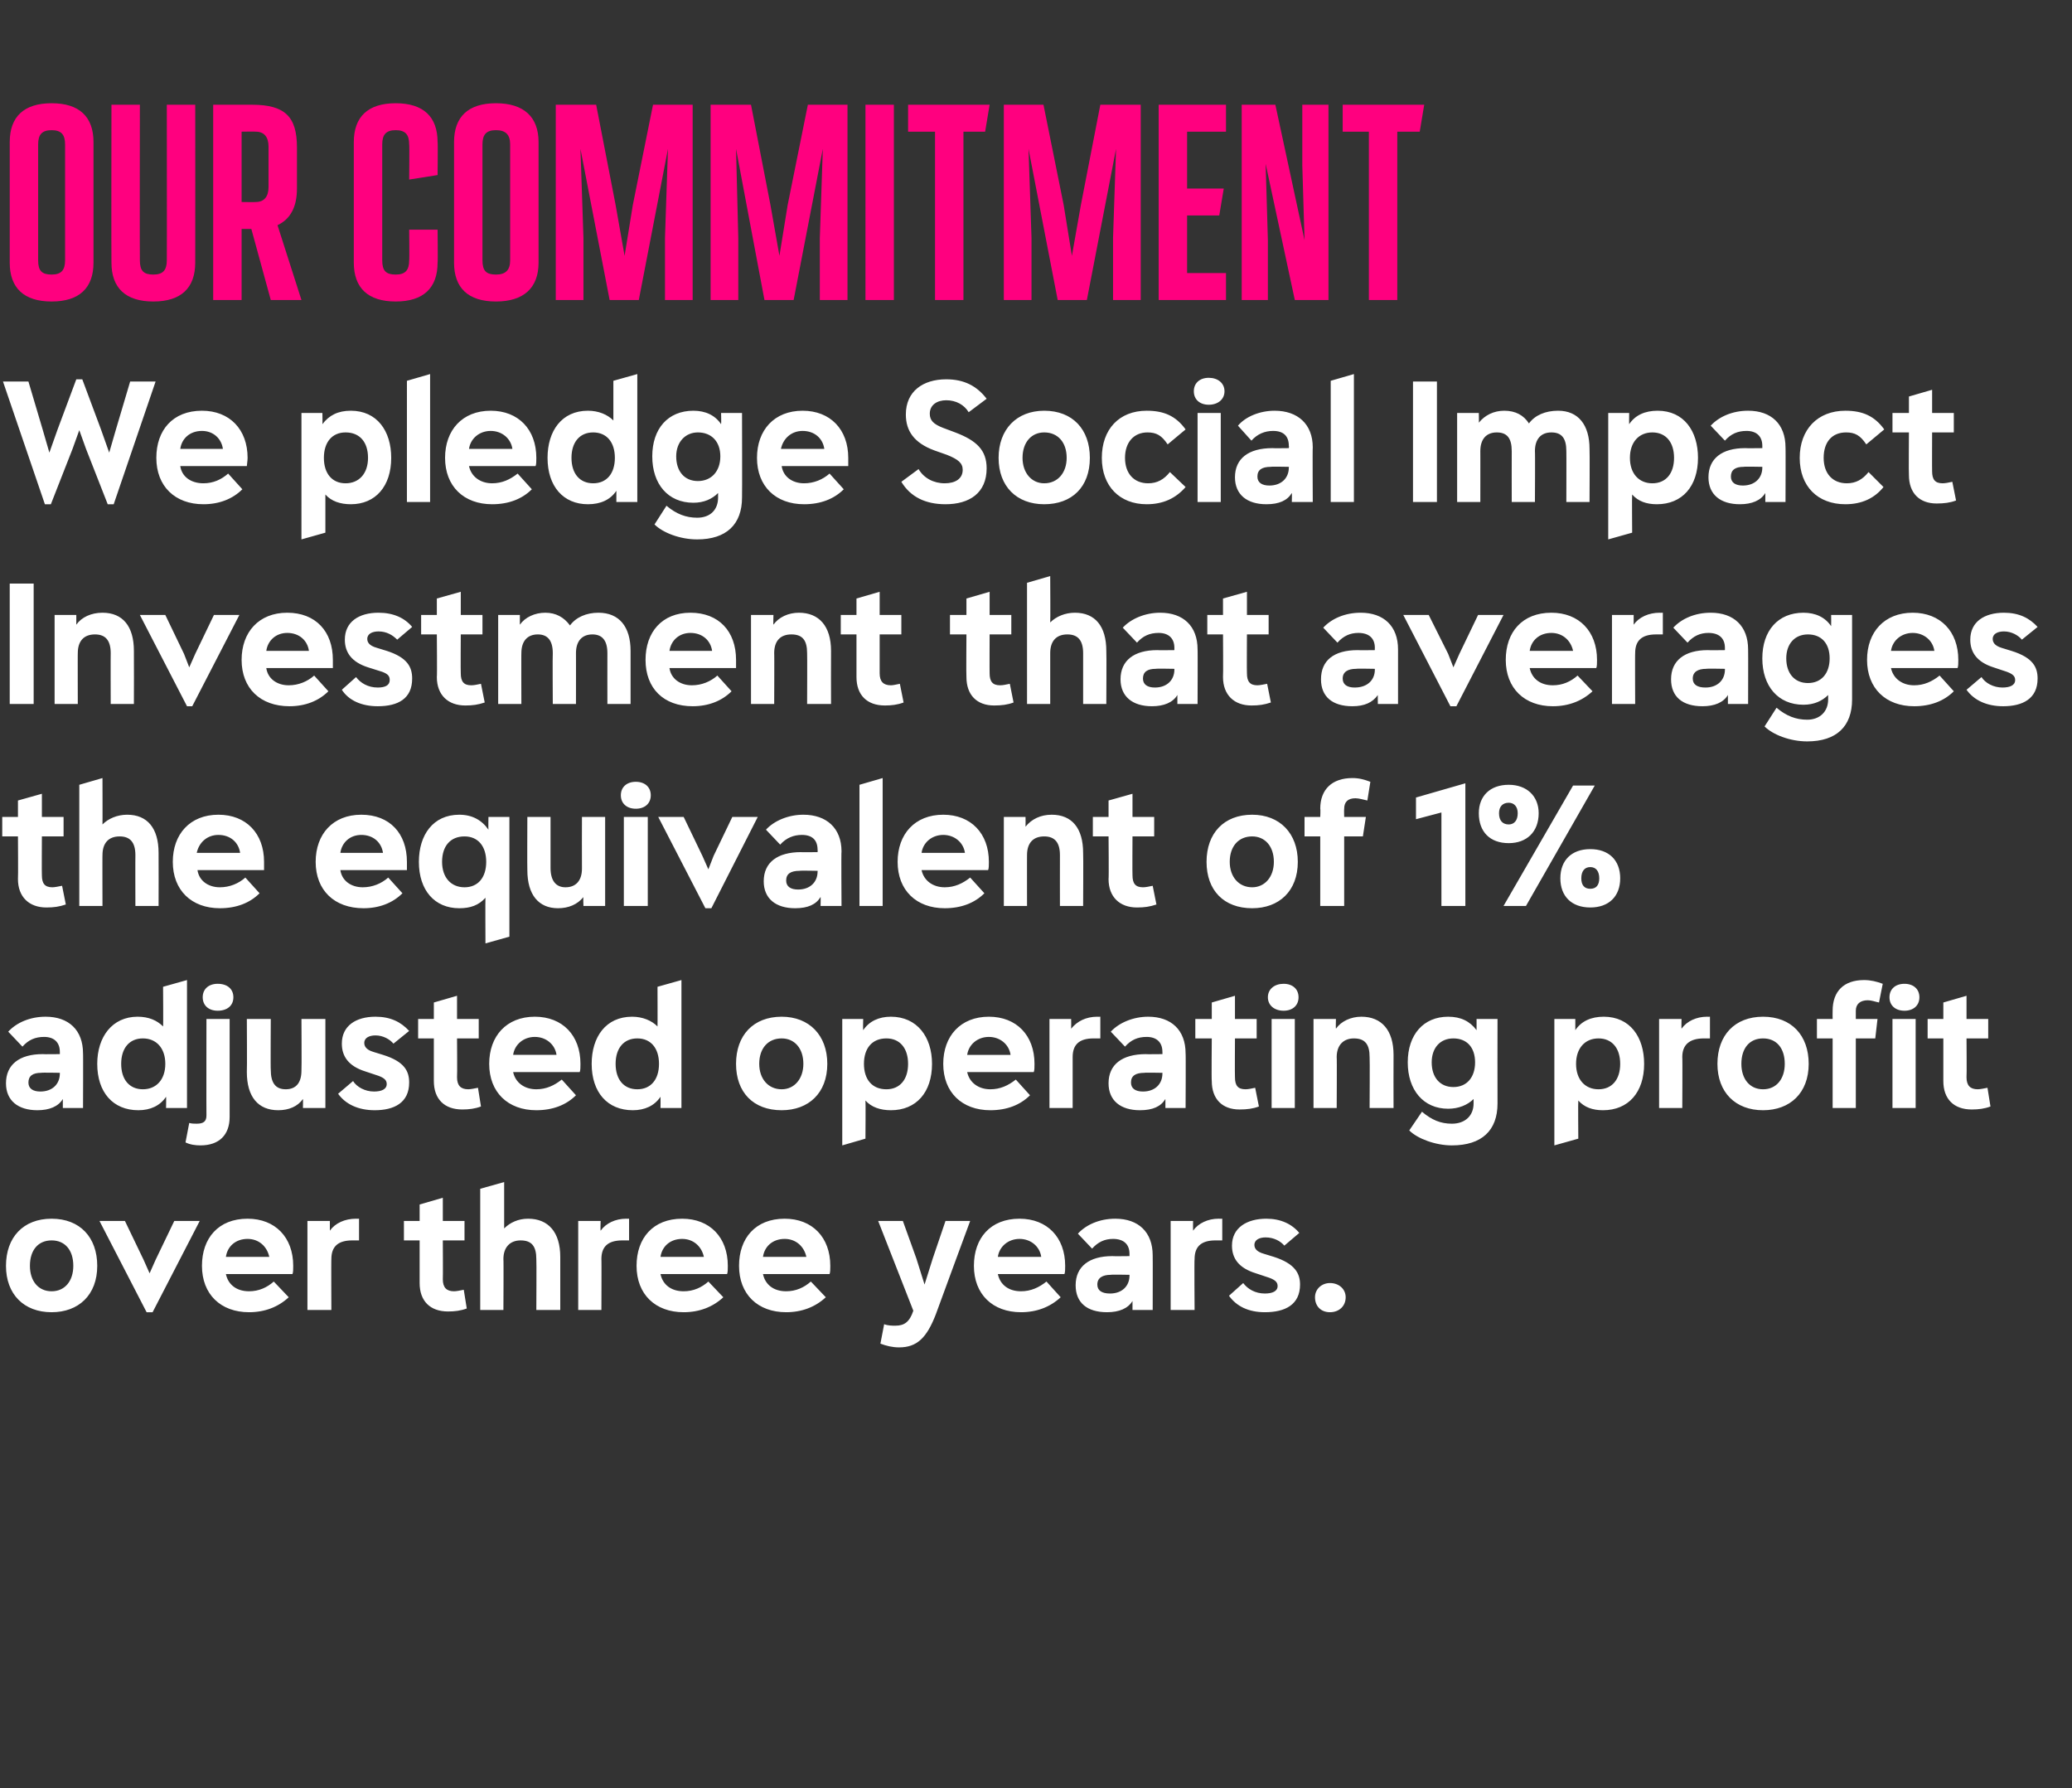 <?xml version="1.0" standalone="no"?><!DOCTYPE svg PUBLIC "-//W3C//DTD SVG 1.1//EN" "http://www.w3.org/Graphics/SVG/1.1/DTD/svg11.dtd"><svg xmlns="http://www.w3.org/2000/svg" version="1.1" width="277px" height="239px" viewBox="0 -14 277 239" style="top:-14px"><rect x="0" y="-14" width="277" height="239" fill="#333333" stroke="none"/><desc>Our commitment We pledge Social Impact Investment that averages the equivalent of 1% adjusted operating profit over t...</desc><defs/><g id="Polygon140471"><path d="m.8 155.2c0-3.8 2.3-6.3 6.1-6.3c3.8 0 6.1 2.5 6.1 6.3c0 3.9-2.5 6.2-6.1 6.2c-3.7 0-6.1-2.4-6.1-6.2zm9 0c0-2.1-1.1-3.4-2.9-3.4c-1.8 0-2.9 1.3-2.9 3.4c0 2 1.1 3.4 2.9 3.4c1.8 0 2.9-1.4 2.9-3.4zm13.5-6h3.4l-6.3 12.2h-.8l-6.3-12.2h3.4l2.5 5.2l.8 1.8l.8-1.8l2.5-5.2zm15.8 7.1h-8.9c.3 1.4 1.4 2.3 3.1 2.3c1.3 0 2.4-.5 3.3-1.3l2 2.1c-1.4 1.3-3.2 2-5.3 2c-3.8 0-6.3-2.4-6.3-6.2c0-3.7 2.2-6.3 6.1-6.3c3.7 0 6.1 2.5 6.1 6.3c0 .4 0 .9-.1 1.1zm-8.9-2.3h5.8c-.3-1.4-1.4-2.4-2.9-2.4c-1.6 0-2.7 1-2.9 2.4zm17.8-5.1v2.9h-.9c-2 0-2.8.9-2.8 2.5c-.03-.04 0 6.8 0 6.8h-3.2v-11.9h3v1.3c.7-1 2-1.6 3.5-1.6c-.05.02.4 0 .4 0zm14.4 12c-.8.3-1.6.4-2.5.4c-2.4 0-3.8-1.4-3.8-3.8v-5.7H54v-2.6h2.1V147l3.1-.9v3.1h2.9v2.6h-2.9s.03 5.21 0 5.2c0 1.1.5 1.6 1.5 1.6c.3 0 .8-.1 1.3-.2l.4 2.5zm12.5-6.9v7.1h-3.2s.04-6.81 0-6.8c0-1.7-.6-2.5-2.1-2.5c-1.4 0-2.3.9-2.3 2.5c.04-.04 0 6.8 0 6.8h-3.1v-16.2l3.2-.9v6.2c.8-.8 1.9-1.3 3.2-1.3c2.7 0 4.3 1.8 4.3 5.1zm9.2-5.1v2.9h-.9c-2 0-2.8.9-2.8 2.5c.03-.04 0 6.8 0 6.8h-3.1v-11.9h3s-.05 1.28 0 1.3c.7-1 2-1.6 3.4-1.6c0 .02.4 0 .4 0zm13.1 7.4h-8.9c.3 1.4 1.4 2.3 3.1 2.3c1.3 0 2.4-.5 3.3-1.3l2 2.1c-1.4 1.3-3.2 2-5.3 2c-3.8 0-6.3-2.4-6.3-6.2c0-3.7 2.2-6.3 6.1-6.3c3.7 0 6.1 2.5 6.1 6.3c0 .4 0 .9-.1 1.1zm-8.9-2.3h5.8c-.3-1.4-1.4-2.4-2.9-2.4c-1.6 0-2.7 1-2.9 2.4zm22.6 2.3H102c.3 1.4 1.4 2.3 3.1 2.3c1.3 0 2.4-.5 3.3-1.3l2 2.1c-1.4 1.3-3.2 2-5.3 2c-3.8 0-6.3-2.4-6.3-6.2c0-3.7 2.2-6.3 6.1-6.3c3.7 0 6.1 2.5 6.1 6.3c0 .4 0 .9-.1 1.1zM102 154h5.8c-.3-1.4-1.4-2.4-2.9-2.4c-1.6 0-2.7 1-2.9 2.4zm24.4-4.8h3.3s-4.6 12.46-4.6 12.5c-1.2 3.1-2.5 4.4-4.9 4.4c-.9 0-1.7-.2-2.5-.5l.5-2.6c.5.2 1.1.2 1.5.2c1.2 0 1.9-.5 2.4-2l-4.7-12h3.3l1.8 5l1.1 3.5l1.1-3.5l1.7-5zm15.9 7.1h-8.9c.3 1.4 1.4 2.3 3.1 2.3c1.3 0 2.4-.5 3.4-1.3l1.9 2.1c-1.4 1.3-3.2 2-5.3 2c-3.8 0-6.3-2.4-6.3-6.2c0-3.7 2.2-6.3 6.1-6.3c3.7 0 6.1 2.5 6.1 6.3c0 .4 0 .9-.1 1.1zm-8.9-2.3h5.8c-.2-1.4-1.4-2.4-2.9-2.4c-1.5 0-2.7 1-2.9 2.4zm20.7-.2c.02-.04 0 7.3 0 7.3h-2.7v-1.2c-.6 1-1.8 1.5-3.4 1.5c-2.7 0-4.2-1.3-4.2-3.6c0-2.5 1.8-3.9 4.9-3.9c.03.03 2.3 0 2.3 0v-.3c0-1.3-.8-2-2.2-2c-1.1 0-2 .4-2.8 1.3l-1.9-2c1.1-1.2 2.9-2 5-2c3.1 0 5 1.8 5 4.9zm-3.1 2.7v-.1s-2.47-.05-2.5 0c-1.1 0-1.8.4-1.8 1.3c0 .8.6 1.2 1.7 1.2c1.6 0 2.6-1 2.6-2.4zm12.4-7.6v2.9h-.9c-2 0-2.8.9-2.8 2.5c-.05-.04 0 6.8 0 6.8h-3.2v-11.9h3s-.02 1.28 0 1.3c.7-1 2-1.6 3.4-1.6c.03.02.5 0 .5 0zm.9 10.3l1.9-1.7c.6.8 1.6 1.4 2.9 1.4c1 0 1.7-.3 1.7-1c0-.5-.3-.8-1.1-1.1l-1.8-.6c-2.3-.7-3.2-2-3.2-3.7c0-2.4 2-3.6 4.6-3.6c1.9 0 3.4.7 4.4 1.9l-2 1.7c-.5-.6-1.4-1.1-2.5-1.1c-.8 0-1.5.3-1.5 1c0 .4.2.9 1.3 1.2l1.3.4c2.8.9 3.5 2.2 3.5 3.7c0 2.7-2 3.7-4.7 3.7c-2.2 0-3.8-.8-4.8-2.2zm11.5.2c0-1.1.9-1.9 2-1.9c1.2 0 2.1.8 2.1 1.9c0 1.2-.9 2-2.1 2c-1.2 0-2-.8-2-2z" stroke="none" fill="#fff"/></g><g id="Polygon140470"><path d="m11.1 126.8c.03-.04 0 7.3 0 7.3H8.4v-1.2c-.6 1-1.8 1.5-3.4 1.5c-2.6 0-4.2-1.3-4.2-3.6c0-2.5 1.8-3.9 4.9-3.9c.04.03 2.3 0 2.3 0v-.3c0-1.3-.8-2-2.1-2c-1.2 0-2.1.4-2.9 1.3l-1.9-2c1.1-1.2 2.9-2 5-2c3.1 0 5 1.8 5 4.9zM8 129.5v-.1s-2.46-.05-2.5 0c-1.1 0-1.7.4-1.7 1.3c0 .8.6 1.2 1.6 1.2c1.6 0 2.6-1 2.6-2.4zm13.8-11.6l3.2-.9v17.1h-2.8s.03-1.47 0-1.5c-.8 1.2-2.1 1.8-3.7 1.8c-3.4 0-5.5-2.4-5.5-6.2c0-3.6 2-6.3 5.4-6.3c1.5 0 2.6.5 3.4 1.3c.04.04 0-5.3 0-5.3zm.3 10.3c0-2.1-1.2-3.4-3-3.4c-1.8 0-2.9 1.3-2.9 3.4c0 2.1 1.1 3.4 2.9 3.4c1.8 0 3-1.3 3-3.4zm5-8.9c0-1.1.8-1.8 2-1.8c1.3 0 2.1.7 2.1 1.8c0 1.1-.8 1.8-2.1 1.8c-1.2 0-2-.7-2-1.8zm-1.8 16.8c.3.1.7.1 1 .1c.9 0 1.3-.3 1.3-1.1c-.02.02 0-12.9 0-12.9h3.1s.01 13.07 0 13.1c0 2.4-1.4 3.8-3.9 3.8c-.7 0-1.4-.1-2-.4l.5-2.6zm15-13.9h3.2v11.9h-3s.02-1.23 0-1.2c-.7 1-1.9 1.5-3.3 1.5c-2.7 0-4.2-1.8-4.2-5.1c.04-.01 0-7.1 0-7.1h3.2s-.04 6.85 0 6.8c0 1.7.6 2.6 2 2.6c1.4 0 2.1-.9 2.1-2.5c.04-.01 0-6.9 0-6.9zm4.9 10l2-1.7c.5.8 1.6 1.4 2.8 1.4c1 0 1.7-.3 1.7-1c0-.5-.3-.8-1.1-1.1l-1.8-.6c-2.2-.7-3.1-2-3.1-3.7c0-2.4 1.9-3.6 4.5-3.6c2 0 3.4.7 4.5 1.9l-2.1 1.7c-.5-.6-1.4-1.1-2.4-1.1c-.8 0-1.5.3-1.5 1c0 .4.2.9 1.2 1.2l1.3.4c2.9.9 3.5 2.2 3.5 3.7c0 2.7-2 3.7-4.6 3.7c-2.2 0-3.9-.8-4.9-2.2zm19.1 1.7c-.8.3-1.6.4-2.5.4c-2.4 0-3.8-1.4-3.8-3.8v-5.7h-2.1v-2.6h2.1V120l3.1-.9v3.1h2.9v2.6h-2.9s.04 5.21 0 5.2c0 1.1.5 1.6 1.5 1.6c.3 0 .8-.1 1.3-.2l.4 2.5zm13.2-4.6h-8.9c.3 1.4 1.5 2.3 3.1 2.3c1.3 0 2.4-.5 3.4-1.3l1.9 2.1c-1.3 1.3-3.1 2-5.3 2c-3.8 0-6.3-2.4-6.3-6.2c0-3.7 2.3-6.3 6.1-6.3c3.7 0 6.1 2.5 6.1 6.3c0 .4 0 .9-.1 1.1zm-8.9-2.3h5.8c-.2-1.4-1.4-2.4-2.9-2.4c-1.5 0-2.7 1-2.9 2.4zm19.3-9.1l3.2-.9v17.1h-2.8s.02-1.47 0-1.5c-.8 1.2-2.1 1.8-3.7 1.8c-3.4 0-5.5-2.4-5.5-6.2c0-3.6 1.9-6.3 5.4-6.3c1.4 0 2.6.5 3.4 1.3c.02.04 0-5.3 0-5.3zm.2 10.3c0-2.1-1.1-3.4-2.9-3.4c-1.8 0-2.9 1.3-2.9 3.4c0 2.1 1.1 3.4 2.9 3.4c1.8 0 2.9-1.3 2.9-3.4zm10.3 0c0-3.8 2.3-6.3 6.1-6.3c3.7 0 6.1 2.5 6.1 6.3c0 3.9-2.5 6.2-6.1 6.2c-3.8 0-6.1-2.4-6.1-6.2zm9 0c0-2.1-1.2-3.4-2.9-3.4c-1.8 0-3 1.3-3 3.4c0 2 1.2 3.4 3 3.4c1.7 0 2.9-1.4 2.9-3.4zm17.2 0c0 3.8-2.1 6.2-5.5 6.2c-1.4 0-2.6-.4-3.4-1.3c.04-.01 0 5.1 0 5.1l-3.1.9v-16.9h2.8s-.04 1.52 0 1.5c.8-1.2 2.1-1.8 3.7-1.8c3.5 0 5.5 2.7 5.5 6.3zm-3.2 0c0-2.1-1.1-3.4-2.9-3.4c-1.9 0-3 1.3-3 3.4c0 2.1 1.1 3.4 3 3.4c1.8 0 2.9-1.3 2.9-3.4zm16.8 1.1h-8.9c.3 1.4 1.5 2.3 3.1 2.3c1.3 0 2.4-.5 3.4-1.3l1.9 2.1c-1.3 1.3-3.1 2-5.3 2c-3.8 0-6.3-2.4-6.3-6.2c0-3.7 2.3-6.3 6.1-6.3c3.7 0 6.1 2.5 6.1 6.3c0 .4 0 .9-.1 1.1zm-8.9-2.3h5.8c-.2-1.4-1.4-2.4-2.9-2.4c-1.5 0-2.7 1-2.9 2.4zm17.8-5.1v2.9h-.9c-2 0-2.8.9-2.8 2.5v6.8h-3.1v-11.9h2.9s.02 1.28 0 1.3c.8-1 2-1.6 3.5-1.6c-.02.02.4 0 .4 0zm11.4 4.9c.04-.04 0 7.3 0 7.3h-2.7v-1.2c-.6 1-1.7 1.5-3.4 1.5c-2.6 0-4.2-1.3-4.2-3.6c0-2.5 1.8-3.9 5-3.9c-.05.03 2.2 0 2.2 0c0 0 .02-.3 0-.3c0-1.3-.8-2-2.1-2c-1.2 0-2.1.4-2.9 1.3l-1.9-2c1.1-1.2 3-2 5-2c3.1 0 5 1.8 5 4.9zm-3.1 2.7c.02-.04 0-.1 0-.1c0 0-2.45-.05-2.4 0c-1.2 0-1.8.4-1.8 1.3c0 .8.6 1.2 1.6 1.2c1.6 0 2.6-1 2.6-2.4zm12.9 4.4c-.8.3-1.6.4-2.6.4c-2.3 0-3.7-1.4-3.7-3.8c-.05 0 0-5.7 0-5.7h-2.2v-2.6h2.2V120l3.1-.9v3.1h2.9v2.6h-2.9s-.03 5.21 0 5.2c0 1.1.4 1.6 1.4 1.6c.4 0 .8-.1 1.3-.2l.5 2.5zm1.2-14.6c0-1.1.9-1.8 2.1-1.8c1.2 0 2 .7 2 1.8c0 1.1-.8 1.8-2 1.8c-1.2 0-2.1-.7-2.1-1.8zm.5 14.8v-11.9h3.1v11.9H170zm16.3-7.1c-.02.04 0 7.1 0 7.1h-3.2s.04-6.81 0-6.8c0-1.7-.6-2.5-2.1-2.5c-1.4 0-2.3.9-2.3 2.5c.04-.04 0 6.8 0 6.8h-3.1v-11.9h3s-.04 1.28 0 1.3c.7-1 2-1.6 3.4-1.6c2.7 0 4.3 1.8 4.3 5.1zm11.1-4.8h2.8s-.02 11.29 0 11.3c0 3.6-2.1 5.6-6.1 5.6c-2.2 0-4.6-.9-5.7-2l1.7-2.5c1.3 1.1 2.5 1.6 4 1.6c1.8 0 2.9-1.1 2.9-2.7v-.6c-.8.8-2 1.3-3.4 1.3c-3.3 0-5.4-2.5-5.4-6.2c0-3.7 2.1-6.1 5.4-6.1c1.7 0 2.9.6 3.8 1.8v-1.5zm-.2 5.8c0-2-1.1-3.2-2.9-3.2c-1.8 0-2.9 1.3-2.9 3.2c0 2 1.1 3.3 2.9 3.3c1.8 0 2.9-1.3 2.9-3.3zm22.6.2c0 3.8-2.1 6.2-5.5 6.2c-1.4 0-2.5-.4-3.3-1.3c-.04-.01 0 5.1 0 5.1l-3.2.9v-16.9h2.8v1.5c.8-1.2 2.1-1.8 3.8-1.8c3.5 0 5.4 2.7 5.4 6.3zm-3.2 0c0-2.1-1.1-3.4-2.9-3.4c-1.8 0-3 1.3-3 3.4c0 2.1 1.2 3.4 3 3.4c1.8 0 2.9-1.3 2.9-3.4zm12-6.3v2.9h-.8c-2 0-2.9.9-2.9 2.5c.04-.04 0 6.8 0 6.8h-3.1v-11.9h3s-.03 1.28 0 1.3c.7-1 2-1.6 3.4-1.6c.02.02.4 0 .4 0zm1 6.3c0-3.8 2.3-6.3 6.1-6.3c3.8 0 6.1 2.5 6.1 6.3c0 3.9-2.5 6.2-6.1 6.2c-3.7 0-6.1-2.4-6.1-6.2zm9 0c0-2.1-1.1-3.4-2.9-3.4c-1.8 0-2.9 1.3-2.9 3.4c0 2 1.1 3.4 2.9 3.4c1.8 0 2.9-1.4 2.9-3.4zm6.4-7.1c0-2.6 1.5-4.1 4.2-4.1c.9 0 1.7.2 2.5.5l-.5 2.5c-.5-.1-1-.3-1.5-.3c-1 0-1.6.5-1.6 1.4c.01.05 0 1.1 0 1.1h2.9l-.3 2.6h-2.6v9.3H245v-9.3h-2.1v-2.6h2.1s-.02-1.05 0-1.1zm7.6-1.8c0-1.1.8-1.8 2-1.8c1.2 0 2 .7 2 1.8c0 1.1-.8 1.8-2 1.8c-1.2 0-2-.7-2-1.8zm.4 14.8v-11.9h3.1v11.9H253zm13.1-.2c-.8.3-1.6.4-2.5.4c-2.4 0-3.8-1.4-3.8-3.8v-5.7h-2.1v-2.6h2.1V120l3.1-.9v3.1h2.9v2.6h-2.9s.04 5.21 0 5.2c0 1.1.5 1.6 1.5 1.6c.3 0 .8-.1 1.3-.2l.4 2.5z" stroke="none" fill="#fff"/></g><g id="Polygon140469"><path d="m8.8 106.9c-.9.3-1.6.4-2.6.4c-2.3 0-3.8-1.4-3.8-3.8c.04 0 0-5.7 0-5.7H.3v-2.6h2.1V93l3.2-.9v3.1h2.9v2.6H5.6s-.03 5.21 0 5.2c0 1.1.4 1.6 1.4 1.6c.3 0 .8-.1 1.3-.2l.5 2.5zm12.4-6.9c.02.04 0 7.1 0 7.1h-3.1s-.02-6.81 0-6.8c0-1.7-.7-2.5-2.1-2.5c-1.5 0-2.3.9-2.3 2.5c-.02-.04 0 6.8 0 6.8h-3.1V90.9l3.1-.9s.02 6.22 0 6.2c.8-.8 2-1.3 3.3-1.3c2.7 0 4.2 1.8 4.2 5.1zm14.1 2.3h-8.9c.2 1.4 1.4 2.3 3 2.3c1.3 0 2.5-.5 3.4-1.3l1.9 2.1c-1.3 1.3-3.1 2-5.3 2c-3.8 0-6.3-2.4-6.3-6.2c0-3.7 2.3-6.3 6.1-6.3c3.7 0 6.1 2.5 6.1 6.3v1.1zm-9-2.3h5.8c-.2-1.4-1.3-2.4-2.9-2.4c-1.5 0-2.6 1-2.9 2.4zm28.1 2.3h-8.9c.2 1.4 1.4 2.3 3 2.3c1.3 0 2.5-.5 3.4-1.3l1.9 2.1c-1.3 1.3-3.1 2-5.2 2c-3.9 0-6.4-2.4-6.4-6.2c0-3.7 2.3-6.3 6.1-6.3c3.8 0 6.1 2.5 6.1 6.3v1.1zm-8.9-2.3h5.7c-.2-1.4-1.3-2.4-2.9-2.4c-1.5 0-2.6 1-2.8 2.4zm19.8-4.8h2.8v16l-3.2.9s-.03-6.09 0-6.1c-.9 1-2 1.4-3.5 1.4c-3.3 0-5.4-2.4-5.4-6.2c0-3.6 1.9-6.3 5.4-6.3c1.7 0 3 .7 3.9 2c-.03-.02 0-1.7 0-1.7zm-.3 6c0-2.1-1.1-3.4-2.9-3.4c-1.9 0-3 1.3-3 3.4c0 2.1 1.2 3.4 3 3.4c1.8 0 2.9-1.3 2.9-3.4zm12.8-6h3.1v11.9H78s-.05-1.23 0-1.2c-.8 1-2 1.5-3.4 1.5c-2.6 0-4.1-1.8-4.1-5.1c-.03-.01 0-7.1 0-7.1h3.1v6.8c0 1.7.7 2.6 2 2.6c1.4 0 2.2-.9 2.2-2.5c-.02-.01 0-6.9 0-6.9zm5.2-2.9c0-1.1.8-1.8 2-1.8c1.2 0 2 .7 2 1.8c0 1.1-.8 1.8-2 1.8c-1.2 0-2-.7-2-1.8zm.4 14.8V95.2h3.2v11.9h-3.2zm14.5-11.9h3.4l-6.2 12.2h-.8L88 95.2h3.4l2.5 5.2l.8 1.8l.7-1.8l2.5-5.2zm14.6 4.6c-.05-.04 0 7.3 0 7.3h-2.8s.03-1.25 0-1.2c-.6 1-1.7 1.5-3.4 1.5c-2.6 0-4.2-1.3-4.2-3.6c0-2.5 1.8-3.9 5-3.9c-.04.03 2.2 0 2.2 0c0 0 .03-.3 0-.3c0-1.3-.7-2-2.1-2c-1.1 0-2.1.4-2.9 1.3l-1.9-2c1.1-1.2 3-2 5-2c3.1 0 5.1 1.8 5.1 4.9zm-3.2 2.7c.03-.04 0-.1 0-.1c0 0-2.43-.05-2.4 0c-1.2 0-1.8.4-1.8 1.3c0 .8.6 1.2 1.6 1.2c1.6 0 2.6-1 2.6-2.4zm5.6 4.6V90.9l3.1-.9v17.1h-3.1zm17.2-4.8h-8.9c.3 1.4 1.5 2.3 3.1 2.3c1.3 0 2.4-.5 3.4-1.3l1.9 2.1c-1.3 1.3-3.1 2-5.3 2c-3.8 0-6.3-2.4-6.3-6.2c0-3.7 2.3-6.3 6.1-6.3c3.7 0 6.1 2.5 6.1 6.3c0 .4 0 .9-.1 1.1zm-8.9-2.3h5.8c-.2-1.4-1.4-2.4-2.9-2.4c-1.5 0-2.7 1-2.9 2.4zm21.6 0c.04.04 0 7.1 0 7.1h-3.1s-.01-6.81 0-6.8c0-1.7-.7-2.5-2.1-2.5c-1.5 0-2.3.9-2.3 2.5c-.01-.04 0 6.8 0 6.8h-3.1V95.2h2.9s.02 1.28 0 1.3c.8-1 2-1.6 3.5-1.6c2.7 0 4.2 1.8 4.2 5.1zm9.8 6.9c-.9.3-1.6.4-2.6.4c-2.3 0-3.8-1.4-3.8-3.8c.05 0 0-5.7 0-5.7h-2.1v-2.6h2.1V93l3.2-.9v3.1h2.9v2.6h-2.9s-.03 5.21 0 5.2c0 1.1.4 1.6 1.4 1.6c.4 0 .8-.1 1.3-.2l.5 2.5zm6.7-5.7c0-3.8 2.3-6.3 6.1-6.3c3.7 0 6.1 2.5 6.1 6.3c0 3.9-2.5 6.2-6.1 6.2c-3.8 0-6.1-2.4-6.1-6.2zm9 0c0-2.1-1.2-3.4-2.9-3.4c-1.8 0-3 1.3-3 3.4c0 2 1.2 3.4 3 3.4c1.7 0 2.9-1.4 2.9-3.4zm9.4-7.1c-.03.05 0 1.1 0 1.1h2.9l-.4 2.6h-2.5v9.3h-3.2v-9.3h-2.1v-2.6h2.1s.05-1.05 0-1.1c0-2.6 1.6-4.1 4.3-4.1c.9 0 1.6.2 2.4.5l-.4 2.5c-.5-.1-1.1-.3-1.6-.3c-1 0-1.5.5-1.5 1.4zm9.6-1.5l6.6-1.9v16.4h-3.2V94.6l-3.4.9v-2.9zm8.4 2.1c0-2.3 1.5-3.8 4-3.8c2.4 0 4 1.5 4 3.8c0 2.5-1.6 4-4 4c-2.5 0-4-1.5-4-4zm15.5-3.7l-9.2 16.1h-3l9.3-16.1h2.9zm-10.3 3.7c0-.9-.5-1.4-1.2-1.4c-.8 0-1.3.5-1.3 1.4c0 1 .5 1.5 1.3 1.5c.7 0 1.2-.5 1.2-1.5zm5.7 8.7c0-2.4 1.5-3.9 4-3.9c2.5 0 4 1.5 4 3.9c0 2.4-1.5 3.9-4 3.9c-2.5 0-4-1.5-4-3.9zm5.2 0c0-.9-.4-1.5-1.2-1.5c-.8 0-1.2.6-1.2 1.5c0 .9.4 1.4 1.2 1.4c.8 0 1.2-.5 1.2-1.4z" stroke="none" fill="#fff"/></g><g id="Polygon140468"><path d="m1.3 80.1V64h3.2v16.1H1.3zM17.9 73c.02.04 0 7.1 0 7.1h-3.1s-.02-6.81 0-6.8c0-1.7-.7-2.5-2.1-2.5c-1.5 0-2.3.9-2.3 2.5c-.02-.04 0 6.8 0 6.8H7.3V68.2h2.9v1.3c.7-1 2-1.6 3.5-1.6c2.7 0 4.2 1.8 4.2 5.1zm10.7-4.8h3.4l-6.3 12.2h-.7l-6.3-12.2h3.4l2.5 5.2l.7 1.8l.8-1.8l2.5-5.2zm15.9 7.1h-8.9c.2 1.4 1.4 2.3 3 2.3c1.3 0 2.5-.5 3.4-1.3l1.9 2.1c-1.3 1.3-3.1 2-5.2 2c-3.9 0-6.4-2.4-6.4-6.2c0-3.7 2.3-6.3 6.1-6.3c3.8 0 6.1 2.5 6.1 6.3v1.1zM35.6 73h5.7c-.2-1.4-1.3-2.4-2.9-2.4c-1.5 0-2.6 1-2.8 2.4zm10.1 5.2l1.9-1.7c.6.8 1.6 1.4 2.9 1.4c1 0 1.6-.3 1.6-1c0-.5-.2-.8-1-1.1l-1.9-.6c-2.2-.7-3.1-2-3.1-3.7c0-2.4 1.9-3.6 4.5-3.6c2 0 3.5.7 4.5 1.9l-2 1.7c-.6-.6-1.4-1.1-2.5-1.1c-.8 0-1.5.3-1.5 1c0 .4.2.9 1.3 1.2l1.3.4c2.8.9 3.4 2.2 3.4 3.7c0 2.7-1.9 3.7-4.6 3.7c-2.2 0-3.9-.8-4.8-2.2zm19.1 1.7c-.9.3-1.6.4-2.6.4c-2.3 0-3.8-1.4-3.8-3.8c.05 0 0-5.7 0-5.7h-2.1v-2.6h2.1V66l3.2-.9v3.1h2.9v2.6h-2.9s-.03 5.21 0 5.2c0 1.1.4 1.6 1.4 1.6c.4 0 .8-.1 1.3-.2l.5 2.5zM84.3 73v7.1h-3.1s-.01-6.81 0-6.8c0-1.7-.7-2.5-2-2.5c-1.4 0-2.2.9-2.2 2.5c.01-.04 0 6.8 0 6.8h-3.1s-.04-6.81 0-6.8c0-1.7-.7-2.5-2-2.5c-1.4 0-2.2.9-2.2 2.5c-.02-.04 0 6.8 0 6.8h-3.1V68.2h2.9v1.3c.7-1 2-1.6 3.4-1.6c1.4 0 2.5.6 3.3 1.7c.8-1.1 2.2-1.7 3.8-1.7c2.8 0 4.3 1.9 4.3 5.1zm14.1 2.3h-8.9c.2 1.4 1.4 2.3 3 2.3c1.3 0 2.5-.5 3.4-1.3l1.9 2.1c-1.3 1.3-3.1 2-5.2 2c-3.9 0-6.3-2.4-6.3-6.2c0-3.7 2.2-6.3 6-6.3c3.8 0 6.1 2.5 6.1 6.3v1.1zM89.5 73h5.7c-.2-1.4-1.3-2.4-2.9-2.4c-1.5 0-2.6 1-2.8 2.4zm21.6 0c-.02.04 0 7.1 0 7.1h-3.2s.03-6.81 0-6.8c0-1.7-.6-2.5-2.1-2.5c-1.5 0-2.3.9-2.3 2.5c.03-.04 0 6.8 0 6.8h-3.1V68.2h3s-.04 1.28 0 1.3c.7-1 2-1.6 3.4-1.6c2.7 0 4.3 1.8 4.3 5.1zm9.7 6.9c-.8.3-1.6.4-2.5.4c-2.4 0-3.8-1.4-3.8-3.8v-5.7h-2.1v-2.6h2.1V66l3.1-.9v3.1h2.9v2.6h-2.9v5.2c0 1.1.5 1.6 1.5 1.6c.3 0 .7-.1 1.2-.2l.5 2.5zm14.7 0c-.8.3-1.6.4-2.6.4c-2.3 0-3.7-1.4-3.7-3.8c-.04 0 0-5.7 0-5.7H127v-2.6h2.2V66l3.1-.9v3.1h2.9v2.6h-2.9s-.02 5.21 0 5.2c0 1.1.4 1.6 1.4 1.6c.4 0 .8-.1 1.3-.2l.5 2.5zm12.4-6.9c.04.04 0 7.1 0 7.1h-3.1v-6.8c0-1.7-.7-2.5-2.1-2.5c-1.5 0-2.3.9-2.3 2.5v6.8h-3.1V63.9l3.1-.9s.04 6.22 0 6.2c.8-.8 2-1.3 3.3-1.3c2.7 0 4.2 1.8 4.2 5.1zm12.2-.2c.03-.04 0 7.3 0 7.3h-2.7v-1.2c-.6 1-1.8 1.5-3.4 1.5c-2.6 0-4.2-1.3-4.2-3.6c0-2.5 1.8-3.9 4.9-3.9c.04.03 2.3 0 2.3 0v-.3c0-1.3-.8-2-2.1-2c-1.2 0-2.1.4-2.9 1.3l-1.9-2c1.1-1.2 3-2 5-2c3.1 0 5 1.8 5 4.9zm-3.1 2.7v-.1s-2.45-.05-2.5 0c-1.1 0-1.7.4-1.7 1.3c0 .8.6 1.2 1.6 1.2c1.6 0 2.6-1 2.6-2.4zm12.9 4.4c-.9.3-1.6.4-2.6.4c-2.3 0-3.8-1.4-3.8-3.8c.04 0 0-5.7 0-5.7h-2.1v-2.6h2.1V66l3.2-.9v3.1h2.9v2.6h-2.9s-.03 5.21 0 5.2c0 1.1.4 1.6 1.4 1.6c.3 0 .8-.1 1.3-.2l.5 2.5zm17-7.1v7.3h-2.7s-.02-1.25 0-1.2c-.7 1-1.8 1.5-3.4 1.5c-2.7 0-4.2-1.3-4.2-3.6c0-2.5 1.7-3.9 4.9-3.9c.02.03 2.3 0 2.3 0c0 0-.02-.3 0-.3c0-1.3-.8-2-2.2-2c-1.1 0-2 .4-2.8 1.3l-1.9-2c1.1-1.2 2.9-2 5-2c3.1 0 5 1.8 5 4.9zm-3.1 2.7c-.02-.04 0-.1 0-.1c0 0-2.48-.05-2.5 0c-1.1 0-1.8.4-1.8 1.3c0 .8.6 1.2 1.6 1.2c1.7 0 2.7-1 2.7-2.4zm13.8-7.3h3.4l-6.3 12.2h-.8l-6.3-12.2h3.4l2.6 5.2l.7 1.8l.8-1.8l2.5-5.2zm15.8 7.1h-8.9c.3 1.4 1.4 2.3 3.1 2.3c1.3 0 2.4-.5 3.3-1.3l2 2.1c-1.4 1.3-3.2 2-5.3 2c-3.8 0-6.3-2.4-6.3-6.2c0-3.7 2.2-6.3 6.1-6.3c3.7 0 6.1 2.5 6.1 6.3c0 .4 0 .9-.1 1.1zm-8.9-2.3h5.8c-.3-1.4-1.4-2.4-2.9-2.4c-1.6 0-2.7 1-2.9 2.4zm17.8-5.1v2.9h-.9c-2 0-2.8.9-2.8 2.5c-.03-.04 0 6.8 0 6.8h-3.1V68.2h2.9v1.3c.7-1 2-1.6 3.5-1.6c-.05.02.4 0 .4 0zm11.4 4.9c.02-.04 0 7.3 0 7.3H231v-1.2c-.6 1-1.8 1.5-3.4 1.5c-2.7 0-4.2-1.3-4.2-3.6c0-2.5 1.8-3.9 4.9-3.9c.03.03 2.3 0 2.3 0v-.3c0-1.3-.8-2-2.2-2c-1.1 0-2 .4-2.8 1.3l-1.9-2c1.1-1.2 2.9-2 5-2c3.1 0 5 1.8 5 4.9zm-3.1 2.7v-.1s-2.47-.05-2.5 0c-1.1 0-1.8.4-1.8 1.3c0 .8.6 1.2 1.7 1.2c1.6 0 2.6-1 2.6-2.4zm14.2-7.3h2.8v11.3c0 3.6-2.1 5.6-6 5.6c-2.3 0-4.6-.9-5.7-2l1.6-2.5c1.3 1.1 2.6 1.6 4.1 1.6c1.7 0 2.8-1.1 2.8-2.7v-.6c-.8.8-1.9 1.3-3.3 1.3c-3.4 0-5.5-2.5-5.5-6.2c0-3.7 2.1-6.1 5.5-6.1c1.6 0 2.9.6 3.7 1.8c.02-.04 0-1.5 0-1.5zm-.2 5.8c0-2-1.1-3.2-2.9-3.2c-1.8 0-2.9 1.3-2.9 3.2c0 2 1.1 3.3 2.9 3.3c1.8 0 2.9-1.3 2.9-3.3zm17.1 1.3h-8.9c.3 1.4 1.5 2.3 3.1 2.3c1.3 0 2.4-.5 3.4-1.3l1.9 2.1c-1.3 1.3-3.1 2-5.3 2c-3.8 0-6.3-2.4-6.3-6.2c0-3.7 2.3-6.3 6.1-6.3c3.7 0 6.1 2.5 6.1 6.3c0 .4 0 .9-.1 1.1zm-8.9-2.3h5.8c-.2-1.4-1.4-2.4-2.9-2.4c-1.5 0-2.7 1-2.9 2.4zm10.1 5.2l2-1.7c.5.8 1.6 1.4 2.8 1.4c1 0 1.7-.3 1.7-1c0-.5-.3-.8-1.1-1.1l-1.8-.6c-2.2-.7-3.1-2-3.1-3.7c0-2.4 1.9-3.6 4.5-3.6c2 0 3.4.7 4.5 1.9l-2.1 1.7c-.5-.6-1.4-1.1-2.4-1.1c-.8 0-1.5.3-1.5 1c0 .4.2.9 1.2 1.2l1.3.4c2.9.9 3.5 2.2 3.5 3.7c0 2.7-2 3.7-4.6 3.7c-2.2 0-3.9-.8-4.9-2.2z" stroke="none" fill="#fff"/></g><g id="Polygon140467"><path d="m17.4 37h3.4l-5.6 16.4h-.8L11.5 46l-.9-2.5l-.9 2.5l-2.9 7.4h-.8L.4 37h3.4l1.9 6.4l.9 3.1l1.1-3.1l2.5-6.7h.8l2.5 6.7l1.1 3.1l.9-3.1l1.9-6.4zM33 48.3h-8.9c.2 1.4 1.4 2.3 3.1 2.3c1.3 0 2.4-.5 3.3-1.3l1.9 2.1c-1.3 1.3-3.1 2-5.2 2c-3.8 0-6.3-2.4-6.3-6.2c0-3.7 2.2-6.3 6.1-6.3c3.7 0 6.1 2.5 6.1 6.3c0 .4-.1.9-.1 1.1zM24.1 46h5.7c-.2-1.4-1.3-2.4-2.8-2.4c-1.6 0-2.7 1-2.9 2.4zm28.2 1.2c0 3.8-2.1 6.2-5.4 6.2c-1.4 0-2.6-.4-3.4-1.3v5.1l-3.2.9V41.2h2.8s.03 1.52 0 1.5c.9-1.2 2.1-1.8 3.8-1.8c3.5 0 5.4 2.7 5.4 6.3zm-3.1 0c0-2.1-1.1-3.4-3-3.4c-1.8 0-2.9 1.3-2.9 3.4c0 2.1 1.1 3.4 2.9 3.4c1.8 0 3-1.3 3-3.4zm5.2 5.9V36.9l3.1-.9v17.1h-3.1zm17.2-4.8h-8.9c.3 1.4 1.5 2.3 3.1 2.3c1.3 0 2.4-.5 3.4-1.3l1.9 2.1c-1.3 1.3-3.1 2-5.3 2c-3.8 0-6.3-2.4-6.3-6.2c0-3.7 2.3-6.3 6.1-6.3c3.7 0 6.1 2.5 6.1 6.3c0 .4 0 .9-.1 1.1zM62.7 46h5.8c-.2-1.4-1.4-2.4-2.9-2.4c-1.5 0-2.7 1-2.9 2.4zM82 36.9l3.2-.9v17.1h-2.8v-1.5c-.8 1.2-2.1 1.8-3.8 1.8c-3.3 0-5.4-2.4-5.4-6.2c0-3.6 1.9-6.3 5.4-6.3c1.4 0 2.6.5 3.4 1.3v-5.3zm.2 10.3c0-2.1-1.1-3.4-2.9-3.4c-1.8 0-2.9 1.3-2.9 3.4c0 2.1 1.1 3.4 2.9 3.4c1.8 0 2.9-1.3 2.9-3.4zm14.2-6h2.8s.03 11.29 0 11.3c0 3.6-2.1 5.6-6 5.6c-2.3 0-4.6-.9-5.7-2l1.6-2.5c1.3 1.1 2.6 1.6 4.1 1.6c1.8 0 2.8-1.1 2.8-2.7v-.6c-.8.8-1.9 1.3-3.3 1.3c-3.4 0-5.5-2.5-5.5-6.2c0-3.7 2.1-6.1 5.5-6.1c1.6 0 2.9.6 3.7 1.8c.04-.04 0-1.5 0-1.5zm-.1 5.8c0-2-1.2-3.2-3-3.2c-1.7 0-2.9 1.3-2.9 3.2c0 2 1.1 3.3 2.9 3.3c1.8 0 3-1.3 3-3.3zm17.1 1.3h-8.9c.2 1.4 1.4 2.3 3 2.3c1.3 0 2.5-.5 3.4-1.3l1.9 2.1c-1.3 1.3-3.1 2-5.3 2c-3.8 0-6.3-2.4-6.3-6.2c0-3.7 2.3-6.3 6.1-6.3c3.7 0 6.1 2.5 6.1 6.3v1.1zm-9-2.3h5.8c-.2-1.4-1.3-2.4-2.9-2.4c-1.5 0-2.6 1-2.9 2.4zm16.1 4.4l2.3-1.7c.7 1.2 2 1.9 3.5 1.9c1.4 0 2.4-.6 2.4-1.8c0-.9-.6-1.4-2.1-2l-1.7-.6c-2.7-1-3.8-2.6-3.8-4.8c0-3.1 2.3-4.7 5.4-4.7c2.4 0 4.1.9 5.4 2.6l-2.4 1.8c-.6-1-1.7-1.6-3-1.6c-1.2 0-2.2.6-2.2 1.8c0 .9.5 1.4 1.8 1.9l1.6.6c2.9 1.1 4.2 2.4 4.2 4.8c0 3.3-2.3 4.8-5.5 4.8c-2.7 0-4.7-1-5.9-3zm13-3.2c0-3.8 2.4-6.3 6.1-6.3c3.8 0 6.1 2.5 6.1 6.3c0 3.9-2.4 6.2-6.1 6.2c-3.7 0-6.1-2.4-6.1-6.2zm9.1 0c0-2.1-1.2-3.4-3-3.4c-1.7 0-2.9 1.3-2.9 3.4c0 2 1.2 3.4 2.9 3.4c1.8 0 3-1.4 3-3.4zm4.7 0c0-3.8 2.3-6.3 6-6.3c2.3 0 3.9.7 5.2 2.5l-2.4 2c-.8-1.2-1.5-1.6-2.7-1.6c-1.8 0-3 1.3-3 3.4c0 2.1 1.2 3.4 3.1 3.4c1.2 0 2.1-.5 2.9-1.5l2.1 2c-1.3 1.5-3 2.3-5.2 2.3c-3.6 0-6-2.4-6-6.2zm12.3-8.9c0-1.1.8-1.8 2-1.8c1.2 0 2.1.7 2.1 1.8c0 1.1-.9 1.8-2.1 1.8c-1.2 0-2-.7-2-1.8zm.5 14.8V41.2h3.1v11.9h-3.1zm15.4-7.3c-.04-.04 0 7.3 0 7.3h-2.8s.03-1.25 0-1.2c-.6 1-1.7 1.5-3.4 1.5c-2.6 0-4.2-1.3-4.2-3.6c0-2.5 1.8-3.9 5-3.9c-.03.03 2.2 0 2.2 0c0 0 .04-.3 0-.3c0-1.3-.7-2-2.1-2c-1.1 0-2.1.4-2.9 1.3l-1.8-2c1-1.2 2.9-2 4.9-2c3.1 0 5.1 1.8 5.1 4.9zm-3.2 2.7c.04-.04 0-.1 0-.1c0 0-2.43-.05-2.4 0c-1.2 0-1.8.4-1.8 1.3c0 .8.6 1.2 1.6 1.2c1.6 0 2.6-1 2.6-2.4zm5.6 4.6V36.9l3.1-.9v17.1h-3.1zm11 0V37h3.2v16.1h-3.2zm23.6-7.1c.04.04 0 7.1 0 7.1h-3.1s.02-6.81 0-6.8c0-1.7-.6-2.5-2-2.5c-1.4 0-2.2.9-2.2 2.5c.04-.04 0 6.8 0 6.8h-3.1s-.01-6.81 0-6.8c0-1.7-.6-2.5-2-2.5c-1.4 0-2.2.9-2.2 2.5c.01-.04 0 6.8 0 6.8h-3.1V41.2h2.9s.03 1.28 0 1.3c.8-1 2-1.6 3.4-1.6c1.5 0 2.6.6 3.3 1.7c.8-1.1 2.2-1.7 3.9-1.7c2.7 0 4.2 1.9 4.2 5.1zm14.5 1.2c0 3.8-2.1 6.2-5.5 6.2c-1.4 0-2.5-.4-3.3-1.3c-.04-.01 0 5.1 0 5.1l-3.2.9V41.2h2.8s-.02 1.52 0 1.5c.8-1.2 2.1-1.8 3.8-1.8c3.5 0 5.4 2.7 5.4 6.3zm-3.2 0c0-2.1-1.1-3.4-2.9-3.4c-1.8 0-3 1.3-3 3.4c0 2.1 1.2 3.4 3 3.4c1.8 0 2.9-1.3 2.9-3.4zm14.9-1.4c.03-.04 0 7.3 0 7.3H236v-1.2c-.6 1-1.8 1.5-3.4 1.5c-2.6 0-4.2-1.3-4.2-3.6c0-2.5 1.8-3.9 4.9-3.9c.04.03 2.3 0 2.3 0v-.3c0-1.3-.8-2-2.1-2c-1.2 0-2.1.4-2.9 1.3l-1.9-2c1.1-1.2 2.9-2 5-2c3.1 0 5 1.8 5 4.9zm-3.1 2.7v-.1s-2.46-.05-2.5 0c-1.1 0-1.7.4-1.7 1.3c0 .8.6 1.2 1.6 1.2c1.6 0 2.6-1 2.6-2.4zm5-1.3c0-3.8 2.4-6.3 6.1-6.3c2.3 0 3.9.7 5.2 2.5l-2.4 2c-.8-1.2-1.5-1.6-2.7-1.6c-1.9 0-3 1.3-3 3.4c0 2.1 1.2 3.4 3.1 3.4c1.2 0 2.1-.5 2.9-1.5l2 2c-1.2 1.5-2.9 2.3-5.1 2.3c-3.7 0-6.1-2.4-6.1-6.2zm20.9 5.7c-.8.3-1.6.4-2.6.4c-2.3 0-3.7-1.4-3.7-3.8c-.04 0 0-5.7 0-5.7H253v-2.6h2.2V39l3.1-.9v3.1h2.9v2.6h-2.9s-.02 5.21 0 5.2c0 1.1.4 1.6 1.4 1.6c.4 0 .8-.1 1.3-.2l.5 2.5z" stroke="none" fill="#fff"/></g><g id="Polygon140466"><path d="m1.3 21.1V5c0-3.4 1.9-5.2 5.6-5.2c3.7 0 5.6 1.8 5.6 5.2v16.1c0 3.4-1.9 5.2-5.6 5.2c-3.7 0-5.6-1.8-5.6-5.2zm7.4-.3V5.3c0-1.3-.5-1.9-1.8-1.9c-1.3 0-1.8.6-1.8 1.9v15.5c0 1.4.5 1.9 1.8 1.9c1.3 0 1.8-.6 1.8-1.9zm6.2.3c-.03-.01 0-21.1 0-21.1h3.8s-.03 20.82 0 20.8c0 1.4.5 1.9 1.8 1.9c1.3 0 1.8-.6 1.8-1.9c.02.02 0-20.8 0-20.8h3.8s.02 21.09 0 21.1c0 3.4-1.9 5.2-5.6 5.2c-3.7 0-5.6-1.8-5.6-5.2zm25.4 5h-4.1l-2.6-9.5h-1.3v9.5h-3.8V0h5.2c4.4 0 6 1.6 6 5.7v5.5c0 2.5-.9 4.1-2.6 4.9l3.2 10zm-8-22.5v9.4s1.93.03 1.9 0c1.1 0 1.7-.7 1.7-2V5.6c0-1.3-.6-2-1.7-2c.03-.03-1.9 0-1.9 0zm15 17.5V5c0-3.4 1.9-5.2 5.6-5.2c3.7 0 5.6 1.8 5.6 5.2c.05-.02 0 4.4 0 4.4l-3.8.6s.05-4.68 0-4.7c0-1.3-.5-1.9-1.8-1.9c-1.3 0-1.8.6-1.8 1.9v15.5c0 1.4.5 1.9 1.8 1.9c1.3 0 1.8-.6 1.8-1.9c.05.02 0-4.1 0-4.1h3.8s.05 4.39 0 4.4c0 3.4-1.9 5.2-5.6 5.2c-3.7 0-5.6-1.8-5.6-5.2zm13.4 0V5c0-3.4 1.9-5.2 5.6-5.2C70-.2 72 1.6 72 5v16.1c0 3.4-2 5.2-5.7 5.2c-3.7 0-5.6-1.8-5.6-5.2zm7.5-.3V5.3c0-1.3-.6-1.9-1.9-1.9c-1.3 0-1.8.6-1.8 1.9v15.5c0 1.4.5 1.9 1.8 1.9c1.3 0 1.9-.6 1.9-1.9zM87.3 0h5.3v26.1h-3.7v-8.3l.4-11.9l-3.9 20.2h-3.9L77.6 5.9l.4 11.9v8.3h-3.7V0h5.4l2.6 13.4l1.2 6.8l1.1-6.8L87.3 0zM108 0h5.3v26.1h-3.7v-8.3l.4-11.9l-3.9 20.2h-3.9L98.4 5.9l.3 11.9v8.3H95V0h5.4l2.6 13.4l1.2 6.8l1.1-6.8L108 0zm7.7 26.1V0h3.8v26.1h-3.8zm9.3 0V3.6h-3.6V0h10.9l-.6 3.6h-2.9v22.5H125zM147.1 0h5.4v26.1h-3.7v-8.3l.4-11.9l-3.9 20.2h-3.9l-3.9-20.2l.4 11.9v8.3h-3.7V0h5.3l2.7 13.4l1.1 6.8l1.2-6.8L147.1 0zm7.8 26.1V0h9v3.6h-5.2v7.6h4.9l-.6 3.6h-4.3v7.7h5.2v3.6h-9zM174.1 0h3.5v26.1h-4.5l-3.9-18.2l.3 10.2v8H166V0h4.5l3.9 18.1l-.3-10V0zm8.9 26.1V3.6h-3.5V0h10.9l-.6 3.6h-3v22.5H183z" stroke="none" fill="#ff007f"/></g></svg>